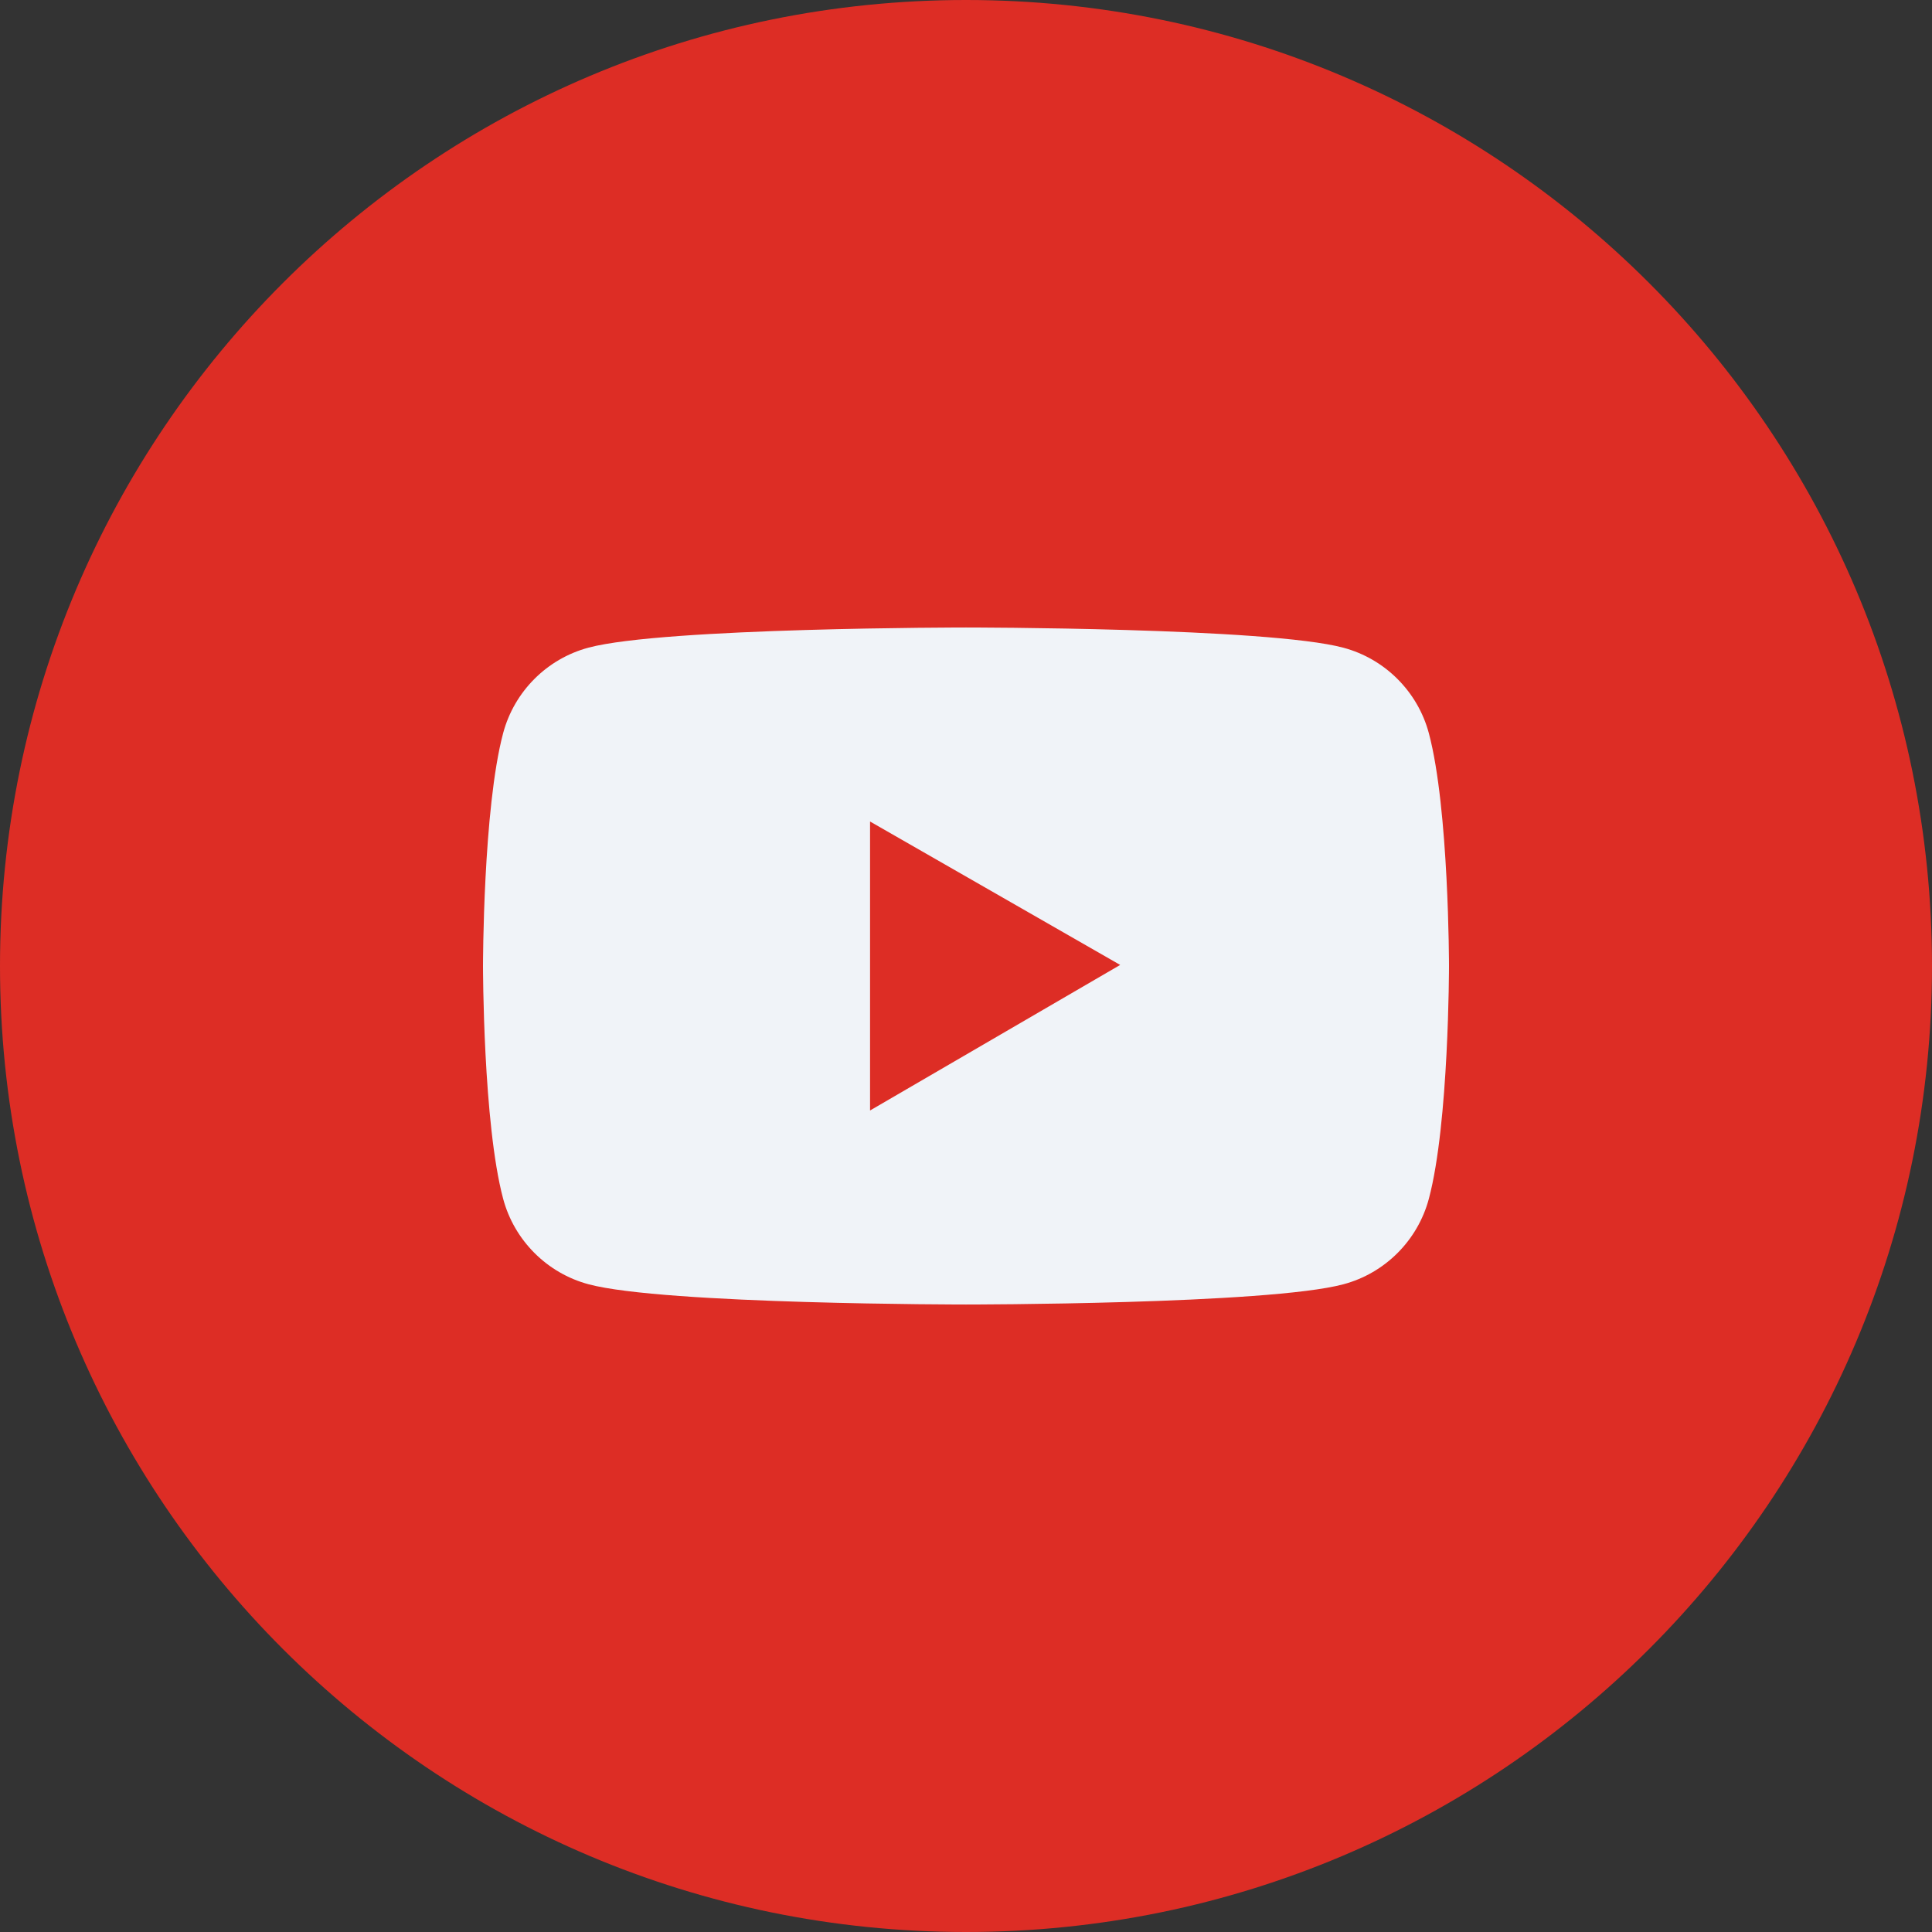 <svg width="56" height="56" viewBox="0 0 56 56" fill="none" xmlns="http://www.w3.org/2000/svg">
<rect x="0" y="0" width="56" height="56" fill="#333333" stroke="none"/>
<path d="M56 28C56 43.464 43.464 56 28 56C12.536 56 0 43.464 0 28C0 12.536 12.536 0 28 0C43.464 0 56 12.536 56 28Z" fill="#DD2D25"/>
<path d="M41.416 21.253C41.094 20.047 40.144 19.097 38.941 18.775C36.756 18.188 28 18.188 28 18.188C28 18.188 19.244 18.188 17.059 18.772C15.853 19.094 14.906 20.044 14.584 21.25C14 23.438 14 28 14 28C14 28 14 32.562 14.584 34.747C14.906 35.953 15.856 36.903 17.059 37.225C19.244 37.812 28 37.812 28 37.812C28 37.812 36.756 37.812 38.941 37.225C40.147 36.903 41.094 35.953 41.416 34.747C42 32.562 42 28 42 28C42 28 42 23.438 41.416 21.253ZM25.219 32.188V23.812L32.469 27.969L25.219 32.188Z" fill="#F0F3F8"/>
</svg>
